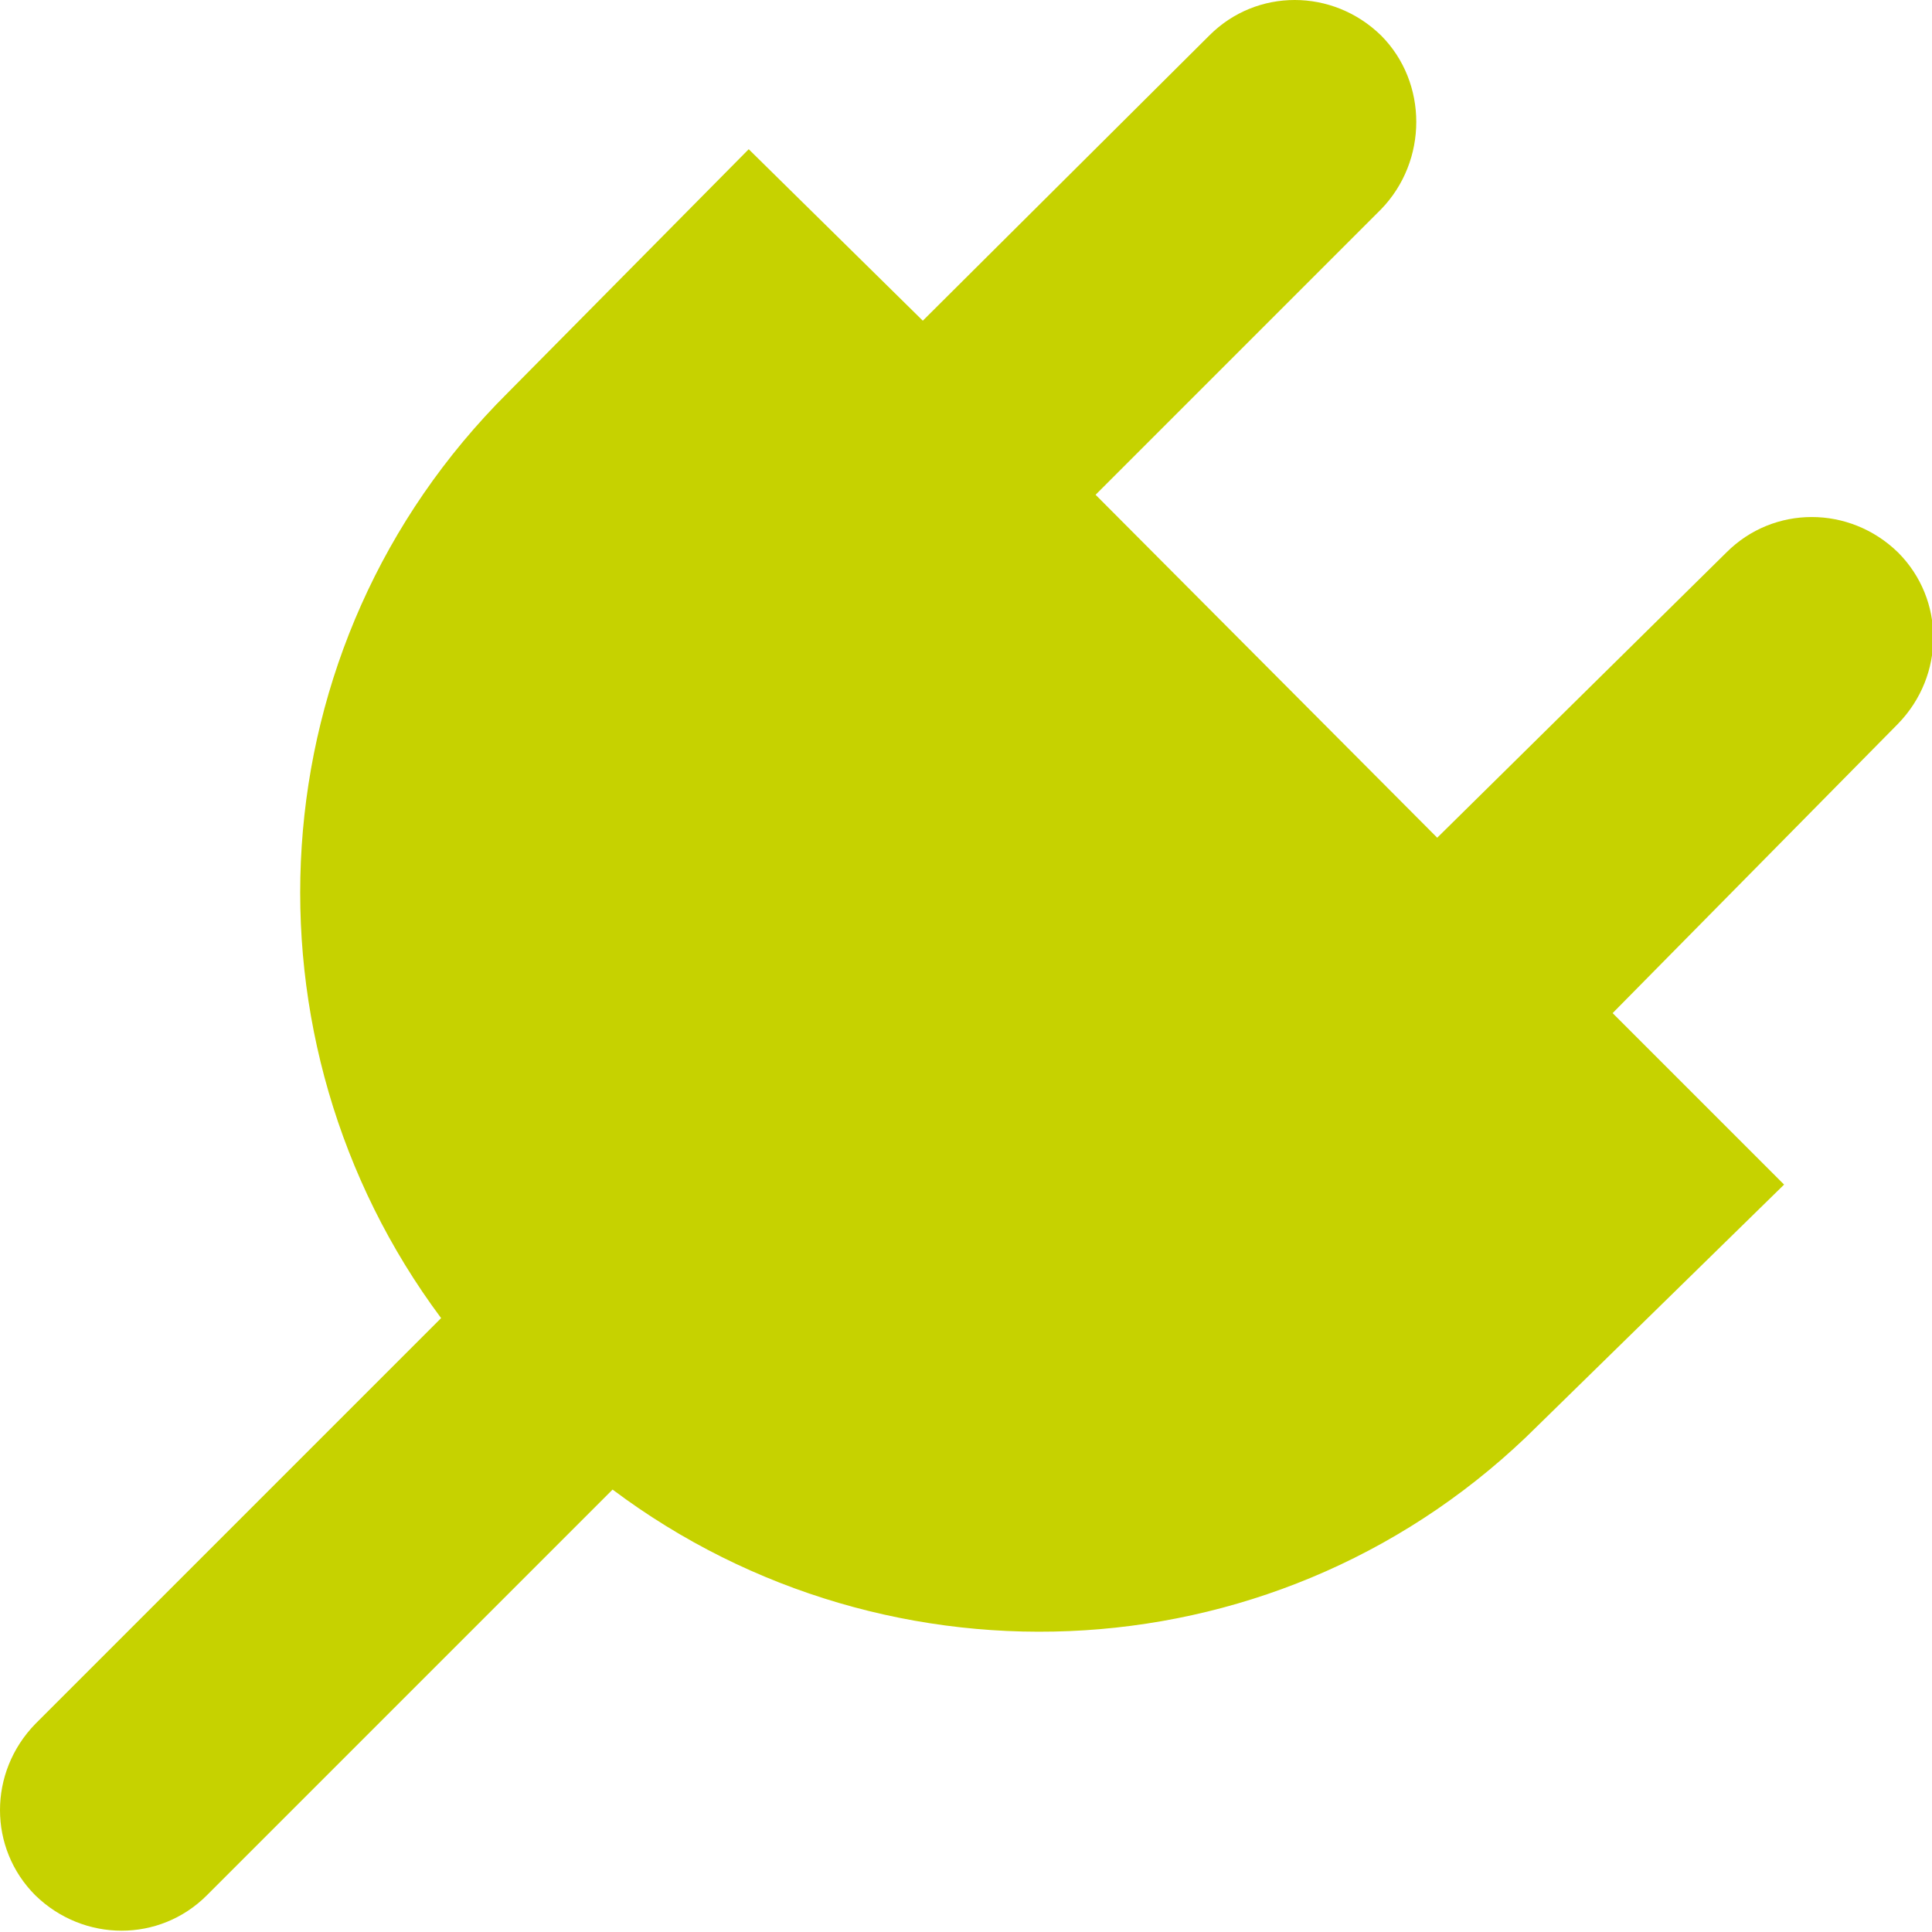 <?xml version="1.0" encoding="utf-8"?>
<!-- Generator: Adobe Illustrator 27.0.1, SVG Export Plug-In . SVG Version: 6.00 Build 0)  -->
<svg version="1.1" id="Ebene_1" xmlns="http://www.w3.org/2000/svg" xmlns:xlink="http://www.w3.org/1999/xlink" x="0px" y="0px"
	 viewBox="0 0 147.6 147.6" style="enable-background:new 0 0 147.6 147.6;" xml:space="preserve">
<style type="text/css">
	.st0{fill-rule:evenodd;clip-rule:evenodd;fill:#C6D200;}
</style>
<path class="st0" d="M117.5,108.9c-19.3,19.3-49.5,20.8-70.7,4.9l-31,31c-3.6,3.6-9.4,3.6-13.1,0c-3.6-3.6-3.6-9.4,0-13.1l31-31
	c-15.8-21.2-14.3-51.4,5.1-70.7l18.4-18.6l13.3,13.1L92.4,2.7c3.6-3.6,9.4-3.6,13.1,0c3.6,3.6,3.6,9.6,0,13.3L83.7,37.8L109.8,64
	l22.1-21.8c3.6-3.6,9.4-3.6,13.1,0c3.6,3.6,3.6,9.4,0,13.1l-21.8,22.1l13.1,13.1L117.5,108.9z"/>
</svg>
